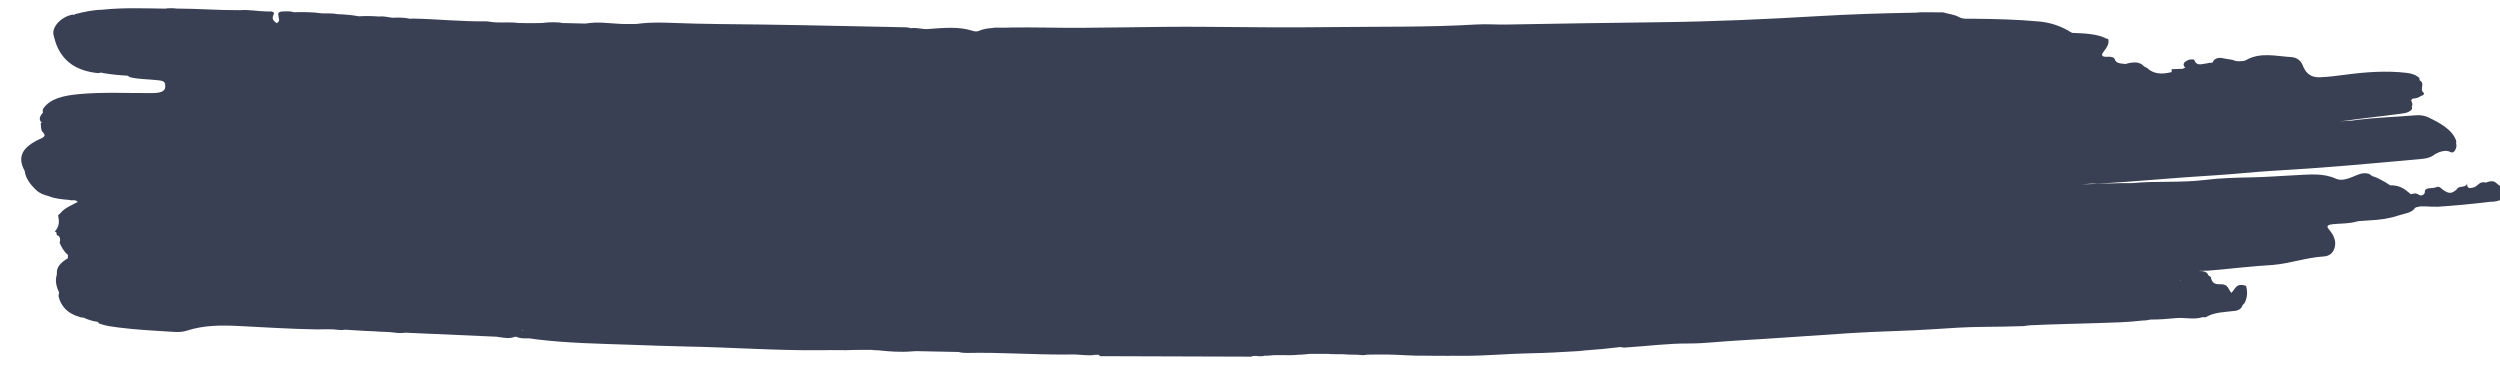 <?xml version="1.0" encoding="UTF-8" standalone="no"?>
<!-- Created with Inkscape (http://www.inkscape.org/) -->

<svg
   width="251"
   height="37"
   viewBox="0 0 66.41 9.79"
   version="1.1"
   id="svg1"
   xmlns:inkscape="http://www.inkscape.org/namespaces/inkscape"
   xmlns:sodipodi="http://sodipodi.sourceforge.net/DTD/sodipodi-0.dtd"
   xmlns="http://www.w3.org/2000/svg"
   xmlns:svg="http://www.w3.org/2000/svg">
  <sodipodi:namedview
     id="namedview1"
     pagecolor="#ffffff"
     bordercolor="#000000"
     borderopacity="0.25"
     inkscape:showpageshadow="2"
     inkscape:pageopacity="0.0"
     inkscape:pagecheckerboard="0"
     inkscape:deskcolor="#d1d1d1"
     inkscape:document-units="mm" />
  <defs
     id="defs1" />
  <g
     inkscape:label="Calque 1"
     inkscape:groupmode="layer"
     id="layer1">
    <path
       d="m 1.096,3.675 c -0.519,0.23 -0.646,0.495 -0.441,0.867 0.021,0.192 0.146,0.356 0.307,0.509 0.08,0.079 0.197,0.127 0.332,0.16 0.161,0.067 0.348,0.084 0.535,0.099 0.069,0.028 0.188,-0.02 0.232,0.055 -0.167,0.091 -0.356,0.166 -0.456,0.296 -0.011,0.007 -0.018,0.014 -0.024,0.022 -0.013,0.012 -0.027,0.025 -0.04,0.037 0.032,0.147 0.043,0.293 -0.088,0.432 0,0 0.013,0.005 0.02,0.007 0.062,0.022 -0.013,0.09 0.077,0.103 0.045,0.037 0.044,0.081 0.045,0.126 -0.004,0.022 -0.008,0.043 -0.012,0.065 0.052,0.113 0.105,0.226 0.221,0.319 -0.002,0.031 -0.004,0.062 -0.006,0.093 -0.018,0.009 -0.036,0.019 -0.052,0.029 -0.124,0.083 -0.212,0.176 -0.234,0.29 -0.004,0.048 -0.006,0.085 -0.005,0.115 -0.053,0.162 -0.009,0.318 0.061,0.473 -0.008,0.032 -0.013,0.064 -0.015,0.097 0.06,0.252 0.217,0.459 0.599,0.564 0.021,0.002 0.043,0.003 0.065,0.004 0.116,0.056 0.244,0.096 0.389,0.116 0.003,0.008 0.005,0.017 0.007,0.026 0.002,0.012 0.035,0.019 0.054,0.027 0.15,0.054 0.319,0.073 0.486,0.095 0.488,0.063 0.987,0.085 1.483,0.117 0.118,0.008 0.229,-0.002 0.337,-0.037 0.438,-0.142 0.897,-0.144 1.358,-0.121 0.693,0.034 1.385,0.08 2.082,0.091 0.195,-3.5e-4 0.393,-0.015 0.584,0.013 0.053,0.007 0.106,0.007 0.16,-0.004 0.002,-6.9e-4 0.004,-10e-4 0.005,-0.002 0.165,0.011 0.331,0.023 0.497,0.031 0.107,0.005 0.214,0.01 0.322,0.014 0.153,0.018 0.319,0.008 0.471,0.03 0.108,0.016 0.214,0.019 0.319,0.005 0.812,0.036 1.624,0.072 2.436,0.108 0.028,0.01 0.057,0.013 0.086,0.013 0.122,0.02 0.244,0.042 0.373,-0.01 0.015,0.002 0.029,5.1e-4 0.043,-0.005 0.1,0.048 0.213,0.049 0.327,0.043 0.077,0.007 0.15,0.02 0.225,0.03 0.82,0.099 1.66,0.114 2.496,0.142 0.484,0.016 0.966,0.037 1.451,0.046 1.216,0.021 2.422,0.112 3.643,0.099 0.285,-0.011 0.568,0.009 0.853,-0.008 0.146,8.5e-4 0.293,-4e-5 0.44,-0.002 0.032,0.004 0.064,0.009 0.096,0.01 0.029,5.2e-4 0.057,10e-4 0.086,0.002 0.3,0.033 0.605,0.055 0.908,0.028 0.036,-0.003 0.072,-0.005 0.108,-0.006 0.374,0.008 0.748,0.016 1.122,0.023 0.066,0.019 0.139,0.026 0.218,0.025 0.866,-0.019 1.722,0.045 2.586,0.043 0.089,-3.4e-4 0.178,-0.002 0.268,-0.003 0.189,0.006 0.377,0.042 0.568,0.009 0.029,0.002 0.059,-1.7e-4 0.088,0.002 0.011,0.013 0.021,0.035 0.033,0.035 l 4.012,0.013 c 0.085,-0.045 0.171,-0.004 0.257,-0.011 0.032,-0.003 0.068,10e-4 0.085,-0.013 0.036,-1.4e-4 0.072,6.8e-4 0.109,-0.002 0.258,-0.034 0.515,0.003 0.773,-0.022 0.003,-10e-4 0.007,-10e-4 0.01,-0.002 0.09,-0.002 0.18,-0.007 0.27,-0.019 0.024,-10e-4 0.049,-0.003 0.072,-0.006 0.157,3.4e-4 0.314,8.5e-4 0.47,10e-4 0.063,0.01 0.132,0.006 0.198,0.008 0.062,0.002 0.124,0.002 0.187,10e-4 0.053,0.004 0.107,0.009 0.161,0.01 0.08,0.003 0.161,0.003 0.241,0.004 0.008,10e-4 0.016,0.002 0.023,0.003 0.065,0.01 0.131,0.011 0.197,9e-5 0.007,-0.002 0.014,-0.003 0.021,-0.005 0.191,-0.003 0.381,-0.007 0.57,-0.003 0.321,0.006 0.643,0.036 0.964,0.03 0.166,0.004 0.332,0.003 0.498,0.002 0.081,0.003 0.162,0.004 0.243,-1.7e-4 0.073,1.7e-4 0.146,8.5e-4 0.219,0.002 0.029,3.4e-4 0.058,5.1e-4 0.087,10e-6 0.591,5.2e-4 1.181,-0.058 1.773,-0.068 0.417,-0.007 0.837,-0.032 1.254,-0.057 0.059,-0.004 0.117,-0.009 0.174,-0.018 0.319,-0.022 0.638,-0.051 0.955,-0.091 0.031,0.009 0.066,0.015 0.107,0.015 0.029,-3.4e-4 0.057,-0.002 0.086,-0.007 0.545,-0.035 1.086,-0.106 1.634,-0.102 0.413,-10e-4 0.823,-0.053 1.235,-0.076 1.022,-0.057 2.042,-0.136 3.063,-0.201 0.749,-0.048 1.499,-0.054 2.249,-0.106 0.41,-0.028 0.827,-0.055 1.232,-0.058 0.368,-0.002 0.736,-0.009 1.104,-0.021 0.064,-0.01 0.128,-0.02 0.195,-0.023 0.598,-0.028 1.196,-0.038 1.795,-0.058 0.383,-0.013 0.77,-0.019 1.152,-0.065 0.083,-3.4e-4 0.159,-0.011 0.231,-0.028 0.225,0.002 0.449,-0.017 0.673,-0.038 0.235,-0.024 0.47,0.051 0.704,-0.025 0.032,-5.1e-4 0.078,0.008 0.095,-0.003 0.223,-0.133 0.502,-0.131 0.769,-0.165 0.106,-0.013 0.183,-0.071 0.199,-0.148 0.019,-0.021 0.039,-0.042 0.058,-0.063 0.077,-0.151 0.077,-0.302 0.037,-0.453 -0.281,-0.092 -0.282,0.094 -0.392,0.186 -0.085,-0.096 -0.078,-0.238 -0.293,-0.229 -0.186,0.007 -0.211,-0.067 -0.244,-0.148 2.4e-5,-0.025 -2.66e-4,-0.051 -0.039,-0.066 -0.01,-0.006 -0.02,-0.012 -0.03,-0.018 -0.007,-0.015 -0.015,-0.031 -0.023,-0.045 -0.046,-0.063 -0.129,-0.078 -0.226,-0.073 0.024,-0.016 0.084,0.003 0.117,-0.009 0.01,1.7e-4 0.02,-1.7e-4 0.029,9e-5 0.054,-6.8e-4 0.109,-10e-4 0.163,-0.008 0.552,-0.047 1.101,-0.114 1.655,-0.146 0.459,-0.04 0.879,-0.196 1.345,-0.225 0.162,-0.01 0.243,-0.1 0.281,-0.203 0.069,-0.189 -0.006,-0.355 -0.139,-0.513 -0.076,-0.09 -0.052,-0.126 0.118,-0.143 0.195,-0.019 0.397,-0.011 0.586,-0.061 0.07,-0.022 0.144,-0.025 0.218,-0.028 0.054,-0.003 0.107,-0.007 0.159,-0.011 0.264,-0.013 0.524,-0.048 0.761,-0.129 0.142,-0.048 0.356,-0.068 0.433,-0.19 0.012,-0.008 0.023,-0.017 0.031,-0.027 0.042,-0.009 0.085,-0.018 0.127,-0.026 0.061,-10e-4 0.123,0.001 0.184,0.002 0.078,0.013 0.174,6.8e-4 0.255,0.009 0.471,-0.03 0.936,-0.075 1.403,-0.132 0.26,0.007 0.412,-0.112 0.562,-0.22 l 0.005,-0.064 c -0.136,-0.054 -0.297,-0.115 -0.395,-0.212 -0.076,-0.074 -0.175,-0.055 -0.277,-0.015 -0.183,-0.044 -0.204,0.089 -0.316,0.124 -0.148,0.051 -0.195,0.01 -0.183,-0.105 -0.028,0.115 -0.174,0.074 -0.241,0.119 -0.016,0.003 -0.021,0.01 -0.015,0.02 -0.145,0.144 -0.224,0.147 -0.379,0.04 -0.045,-0.031 -0.11,-0.117 -0.186,-0.076 -0.095,0.051 -0.315,-0.019 -0.305,0.137 0.002,0.037 -0.078,0.123 -0.164,0.062 -0.077,-0.055 -0.144,-0.024 -0.211,-0.012 -0.01,-0.009 -0.02,-0.018 -0.03,-0.027 -0.128,-0.11 -0.263,-0.213 -0.509,-0.21 -0.001,0.001 -0.002,0.003 -0.003,0.004 -0.043,-0.028 -0.085,-0.056 -0.128,-0.083 -0.11,-0.054 -0.202,-0.124 -0.336,-0.159 -0.014,-0.009 -0.027,-0.018 -0.044,-0.025 -0.015,-0.015 -0.035,-0.029 -0.062,-0.042 -0.173,-0.048 -0.301,0.029 -0.432,0.082 -0.144,0.058 -0.31,0.11 -0.441,0.049 -0.336,-0.156 -0.71,-0.111 -1.089,-0.093 -0.378,0.018 -0.759,0.049 -1.132,0.056 -0.419,0.008 -0.851,0.018 -1.249,0.068 -0.654,0.082 -1.297,0.023 -1.941,0.085 -0.446,-0.003 -0.892,0.019 -1.339,0.035 0.135,-0.013 0.27,-0.028 0.406,-0.017 1.045,-0.061 2.086,-0.163 3.131,-0.225 0.511,-0.03 1.02,-0.09 1.53,-0.119 1.32,-0.074 2.634,-0.194 3.948,-0.315 0.109,-0.01 0.212,-0.029 0.297,-0.079 0.051,-0.041 0.111,-0.074 0.178,-0.101 0.097,-0.032 0.195,-0.059 0.311,-2e-5 0.048,0.025 0.101,-0.02 0.118,-0.06 0.024,-0.057 0.045,-0.113 0.022,-0.166 0.005,-0.027 0.007,-0.054 7.97e-4,-0.081 -0.1,-0.283 -0.407,-0.462 -0.747,-0.622 -0.092,-0.043 -0.205,-0.061 -0.325,-0.051 -0.525,0.043 -1.052,0.059 -1.575,0.123 -0.14,0.031 -0.286,0.02 -0.446,0.041 0.05,-0.01 0.082,-0.011 0.114,-0.015 0.47,-0.069 0.945,-0.114 1.416,-0.179 0.142,-0.02 0.303,-0.022 0.384,-0.128 0.012,-0.027 0.01,-0.048 -7.96e-4,-0.067 0.029,-0.048 0.018,-0.098 -0.005,-0.142 -0.023,-0.044 0.008,-0.063 0.043,-0.079 0.017,9e-5 0.034,-5.1e-4 0.051,-0.003 0.048,-0.007 0.089,-0.022 0.125,-0.044 0.007,-0.005 0.015,-0.011 0.023,-0.017 0.071,-0.014 0.107,-0.063 0.082,-0.084 -0.097,-0.083 -0.017,-0.174 -0.042,-0.259 -0.01,-0.035 -0.034,-0.059 -0.069,-0.079 7.98e-4,-0.018 0,-0.037 -0.002,-0.055 -0.078,-0.079 -0.197,-0.124 -0.337,-0.14 -0.538,-0.063 -1.081,-0.024 -1.618,0.047 -0.228,0.03 -0.46,0.061 -0.684,0.069 -0.307,0.011 -0.401,-0.165 -0.465,-0.321 -0.047,-0.114 -0.143,-0.206 -0.308,-0.215 -0.4,-0.023 -0.816,-0.138 -1.198,0.082 -0.052,0.03 -0.127,0.024 -0.192,0.03 -0.034,-0.004 -0.065,-0.007 -0.094,-0.01 -0.082,-0.045 -0.21,-0.043 -0.308,-0.068 -0.157,-0.04 -0.268,0.02 -0.288,0.111 l -0.024,-9e-5 c -5.31e-4,0 -0.001,0.004 -0.002,0.004 -0.045,-0.001 -0.095,0.011 -0.146,0.021 -0.063,0.009 -0.115,0.017 -0.156,0.024 -0.074,5.1e-4 -0.135,-0.025 -0.163,-0.123 -0.002,-0.008 -0.102,-0.014 -0.138,-5.1e-4 -0.134,0.051 -0.193,0.12 -0.101,0.211 -0.01,0.004 -0.021,0.008 -0.032,0.013 -0.013,0.006 -0.025,0.012 -0.039,0.018 -0.107,0.003 -0.199,0.006 -0.292,0.009 -0.001,0.027 0.008,0.055 -0.002,0.081 -0.008,5.1e-4 -0.015,0.001 -0.023,0.002 -0.257,0.063 -0.468,0.036 -0.621,-0.11 -0.022,-0.021 -0.071,-0.03 -0.089,-0.051 -0.113,-0.126 -0.279,-0.116 -0.464,-0.067 -0.004,0.003 -0.008,0.006 -0.013,0.008 -0.131,-0.012 -0.27,-0.012 -0.3,-0.131 -0.011,-0.045 -0.096,-0.068 -0.178,-0.062 -0.195,0.013 -0.176,-0.057 -0.115,-0.136 0.082,-0.107 0.158,-0.214 0.12,-0.335 -0.011,-0.005 -0.023,-0.007 -0.038,-0.007 -0.267,-0.139 -0.596,-0.141 -0.919,-0.156 -0.03,-0.021 -0.076,-0.037 -0.101,-0.059 -0.22,-0.125 -0.474,-0.215 -0.77,-0.243 -0.58,-0.054 -1.168,-0.068 -1.758,-0.074 -0.131,-0.001 -0.272,0.015 -0.375,-0.043 -0.124,-0.071 -0.281,-0.082 -0.43,-0.127 l -0.595,-0.002 c -0.035,-1.3e-4 -0.078,0.011 -0.119,0.011 -0.867,0.014 -1.734,0.041 -2.599,0.092 -1.412,0.084 -2.823,0.146 -4.235,0.162 -1.345,0.015 -2.69,0.038 -4.035,0.061 -0.272,0.005 -0.546,-0.017 -0.816,-8.5e-4 -1.273,0.076 -2.543,0.053 -3.814,0.069 -1.123,0.014 -2.245,0.005 -3.367,-0.007 -1.435,-0.015 -2.875,0.046 -4.309,0.019 -0.272,-0.005 -0.545,-0.003 -0.818,-0.002 -0.14,0.007 -0.28,0.007 -0.42,0.004 -0.053,-8.6e-4 -0.1,0.003 -0.142,0.012 -0.113,0.006 -0.226,0.026 -0.337,0.073 -0.053,0.022 -0.103,0.022 -0.16,0.003 -0.373,-0.124 -0.78,-0.081 -1.182,-0.052 -0.158,0.017 -0.309,-0.047 -0.468,-0.021 -0.039,-0.014 -0.085,-0.023 -0.143,-0.024 -1.266,-0.024 -2.531,-0.056 -3.799,-0.073 -0.774,-0.011 -1.548,-0.011 -2.32,-0.041 -0.309,-0.012 -0.625,-0.023 -0.939,0.015 -0.098,0.018 -0.197,0.009 -0.295,0.012 -0.305,0.008 -0.598,-0.047 -0.905,-0.037 -0.084,0.003 -0.164,0.013 -0.243,0.025 -0.155,-0.003 -0.311,-0.007 -0.466,-0.011 -0.049,-0.001 -0.097,-0.002 -0.146,-0.003 -0.037,-0.007 -0.075,-0.014 -0.112,-0.016 -0.147,-0.01 -0.288,-0.003 -0.429,0.015 -0.064,8.5e-4 -0.127,0.002 -0.191,0.003 -0.154,0.003 -0.307,-1.4e-4 -0.46,-0.005 -0.033,-0.007 -0.072,-0.008 -0.107,-0.01 -0.211,-0.013 -0.429,0.015 -0.635,-0.023 -0.026,-0.005 -0.053,-0.008 -0.081,-0.01 -0.657,0.011 -1.299,-0.06 -1.953,-0.073 -0.029,6.8e-4 -0.055,0.002 -0.08,0.005 -0.15,-0.037 -0.309,-0.032 -0.469,-0.027 -0.116,-0.011 -0.225,-0.048 -0.349,-0.032 -0.179,-0.014 -0.36,-0.018 -0.542,-0.006 -0.188,-0.036 -0.381,-0.051 -0.576,-0.058 -1.4e-4,-3.4e-4 -4.25e-4,-5.1e-4 -5.05e-4,-6.8e-4 -0.133,-0.028 -0.274,-0.013 -0.411,-0.02 -0.243,-0.037 -0.493,-0.035 -0.742,-0.03 -0.105,-0.035 -0.221,-0.024 -0.335,-0.017 -0.115,0.028 -0.069,0.086 -0.069,0.134 4.92e-4,0.054 0.057,0.111 -0.047,0.175 -0.082,-0.055 -0.129,-0.111 -0.1,-0.191 0.016,-0.044 0.063,-0.094 -0.038,-0.12 -0.049,-5.1e-4 -0.099,-0.001 -0.148,-0.002 -0.231,-0.005 -0.453,-0.052 -0.688,-0.033 -0.566,0.004 -1.126,-0.042 -1.692,-0.043 -0.073,-0.012 -0.149,-0.01 -0.226,-0.008 -0.022,0.002 -0.044,0.005 -0.065,0.01 -0.56,-0.007 -1.119,-0.031 -1.682,0.029 -0.248,0.006 -0.483,0.057 -0.715,0.116 -0.011,0.008 -0.023,0.015 -0.034,0.023 -0.009,-0.004 -0.017,-0.008 -0.026,-0.011 -0.312,0.053 -0.574,0.33 -0.514,0.556 0.03,0.113 0.06,0.228 0.114,0.336 0.167,0.341 0.466,0.6 1.059,0.664 0.036,-0.002 0.063,-0.008 0.083,-0.015 0.027,0.006 0.053,0.011 0.08,0.017 0.024,0.004 0.046,0.008 0.066,0.01 0.187,0.03 0.378,0.047 0.571,0.058 0.015,0.014 0.032,0.027 0.053,0.038 0.222,0.056 0.465,0.051 0.697,0.077 0.1,0.011 0.22,0.008 0.237,0.102 0.032,0.175 -0.059,0.241 -0.336,0.243 -0.651,0.006 -1.301,-0.033 -1.954,0.028 -0.399,0.037 -0.767,0.116 -0.948,0.388 -0.015,0.034 -0.013,0.068 -0.006,0.102 -0.069,0.086 -0.133,0.172 -0.032,0.268 -0.009,0.007 -0.018,0.013 -0.028,0.02 0.014,0.077 -0.004,0.158 0.052,0.23 0.025,0.02 0.037,0.05 0.054,0.075 -0.004,0.032 -0.022,0.062 -0.088,0.092 z m 56.825,3.762 c 0.005,0.008 0.01,0.014 0.015,0.021 -0.004,1.7e-4 -0.007,8.5e-4 -0.011,0.001 -0.001,-0.007 -0.002,-0.015 -0.004,-0.022 z M 22.836,9.26 c 0.002,-0.001 0.003,-0.003 0.005,-0.004 5.58e-4,0.001 0.001,0.003 0.002,0.004 -0.002,4e-5 -0.005,-1e-5 -0.007,9e-5 z M 7.764,0.322 c 9.78e-4,4e-5 0.002,4e-5 0.003,9e-5 -2.82e-4,-10e-6 -4.92e-4,-10e-6 -7.05e-4,-10e-6 -7.04e-4,0 -0.002,-9e-5 -0.002,-1.3e-4 z M 13.882,8.783 c -5.04e-4,-0.007 -0.003,-0.013 -0.006,-0.019 0.008,10e-4 0.016,0.002 0.024,0.004 -0.006,0.005 -0.012,0.01 -0.018,0.015 z m -0.064,-8.122 c -4e-5,-0.001 -4.25e-4,-0.002 -5.05e-4,-0.003 0.002,3.4e-4 0.005,6.8e-4 0.007,0.001 -0.003,8.6e-4 -0.004,0.001 -0.007,0.002 z M 8.985,0.407 c 0,0 7e-5,0 1.4e-4,0 0,0 -1.4e-4,5e-5 -1.4e-4,9e-5 1.4e-4,0.002 -7.2e-5,0.005 3e-5,0.007 -0.002,-0.002 -0.003,-0.005 -0.005,-0.007 0.002,5e-5 0.004,1.4e-4 0.005,1.8e-4 z m -1.916,-0.082 8.5e-4,-1.4e-4 c -2.11e-4,3.4e-4 -2.81e-4,5.2e-4 -4.91e-4,8.6e-4 -3.52e-4,-1.7e-4 -8.85e-4,-3.4e-4 -0.001,-5.2e-4 2.81e-4,10e-6 6.32e-4,10e-6 9.91e-4,-9e-5 0,0 4e-6,-4e-5 7e-6,-9e-5 0,0 0,0 0,0 z"
       id="path7274"
       style="fill:#394054;fill-opacity:1;stroke-width:0.056" />
  </g>
</svg>
